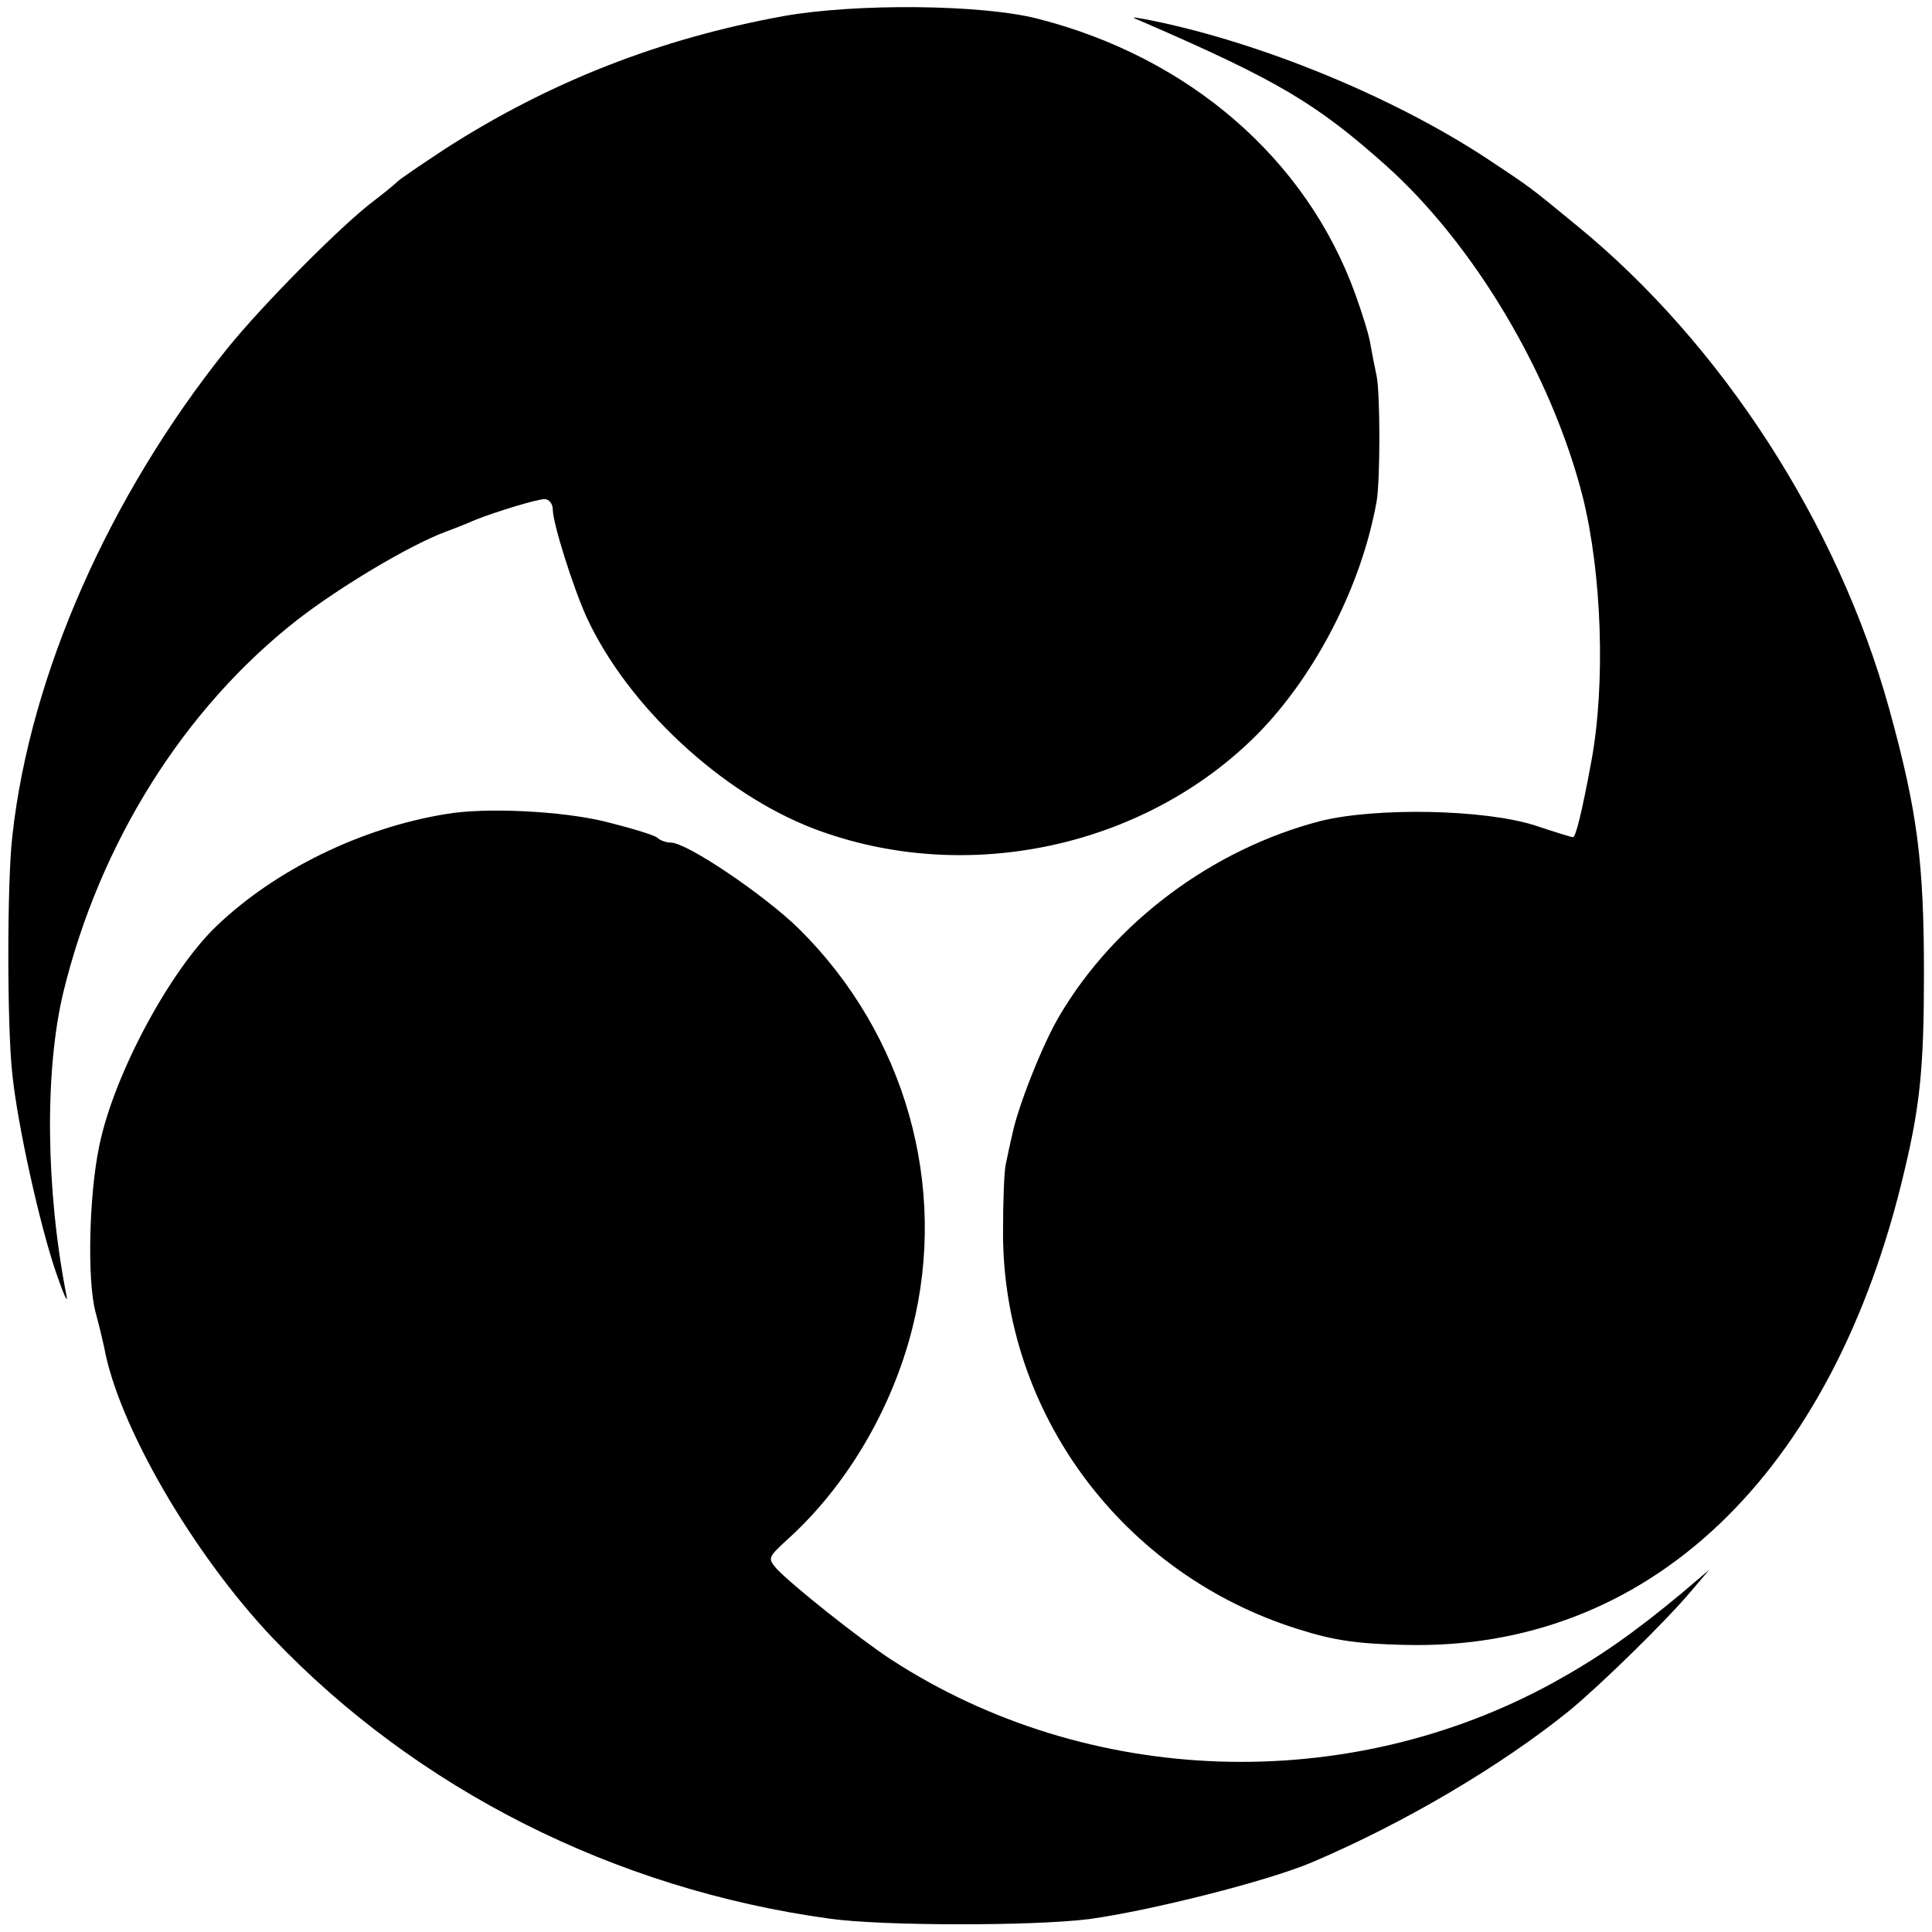 <?xml version="1.0" standalone="no"?>
<!DOCTYPE svg PUBLIC "-//W3C//DTD SVG 20010904//EN"
 "http://www.w3.org/TR/2001/REC-SVG-20010904/DTD/svg10.dtd">
<svg version="1.0" xmlns="http://www.w3.org/2000/svg"
 width="360pt" height="360pt" viewBox="0 0 360 360"
 preserveAspectRatio="xMidYMid meet">
<g transform="translate(0,360) scale(0.1,-0.1)"
fill="#000000" stroke="none">
<path d="M1460 3570 c-231 -42 -437 -123 -630 -247 -47 -31 -87 -58 -90 -62
-3 -3 -22 -19 -43 -35 -59 -44 -207 -193 -274 -276 -219 -273 -367 -607 -400
-908 -10 -85 -10 -356 0 -444 10 -96 51 -280 81 -368 14 -41 23 -61 20 -45
-39 199 -41 420 -6 566 68 279 225 529 436 694 80 62 209 139 276 164 19 7 44
17 55 22 37 15 116 39 130 39 8 0 15 -9 15 -19 0 -26 38 -146 63 -201 76 -165
251 -328 423 -394 284 -108 620 -35 830 179 106 109 191 274 219 430 7 38 7
202 0 235 -3 14 -8 39 -11 56 -2 17 -16 61 -29 97 -91 251 -309 440 -591 512
-104 27 -339 29 -474 5z"/>
<path d="M2130 3559 c249 -108 322 -151 451 -266 166 -148 310 -391 368 -618
36 -144 43 -350 16 -495 -18 -97 -29 -140 -34 -140 -3 0 -35 10 -71 22 -94 30
-296 34 -400 8 -200 -52 -383 -188 -486 -363 -32 -54 -78 -171 -88 -222 -4
-16 -9 -41 -12 -55 -3 -14 -5 -70 -5 -125 -1 -338 223 -639 551 -741 66 -21
110 -27 197 -29 454 -12 799 316 932 885 29 121 36 195 36 365 0 209 -12 303
-65 495 -95 343 -311 678 -581 899 -90 74 -86 71 -169 126 -178 117 -429 219
-635 259 -29 5 -29 5 -5 -5z"/>
<path d="M830 2083 c-158 -26 -317 -104 -426 -208 -88 -84 -192 -278 -219
-410 -19 -90 -23 -250 -7 -310 6 -22 13 -51 16 -65 26 -145 165 -385 314 -542
269 -282 637 -468 1037 -523 97 -14 381 -14 484 -1 116 16 334 71 416 106 174
74 354 181 480 283 58 48 178 165 226 222 l34 40 -53 -45 c-88 -73 -152 -118
-237 -165 -386 -212 -869 -195 -1235 43 -61 40 -185 139 -213 169 -17 20 -16
21 22 56 108 98 193 241 231 392 67 265 -13 548 -211 744 -64 63 -209 161
-239 161 -9 0 -20 4 -25 9 -6 5 -49 18 -97 30 -82 20 -224 27 -298 14z"/>
</g>
</svg>
